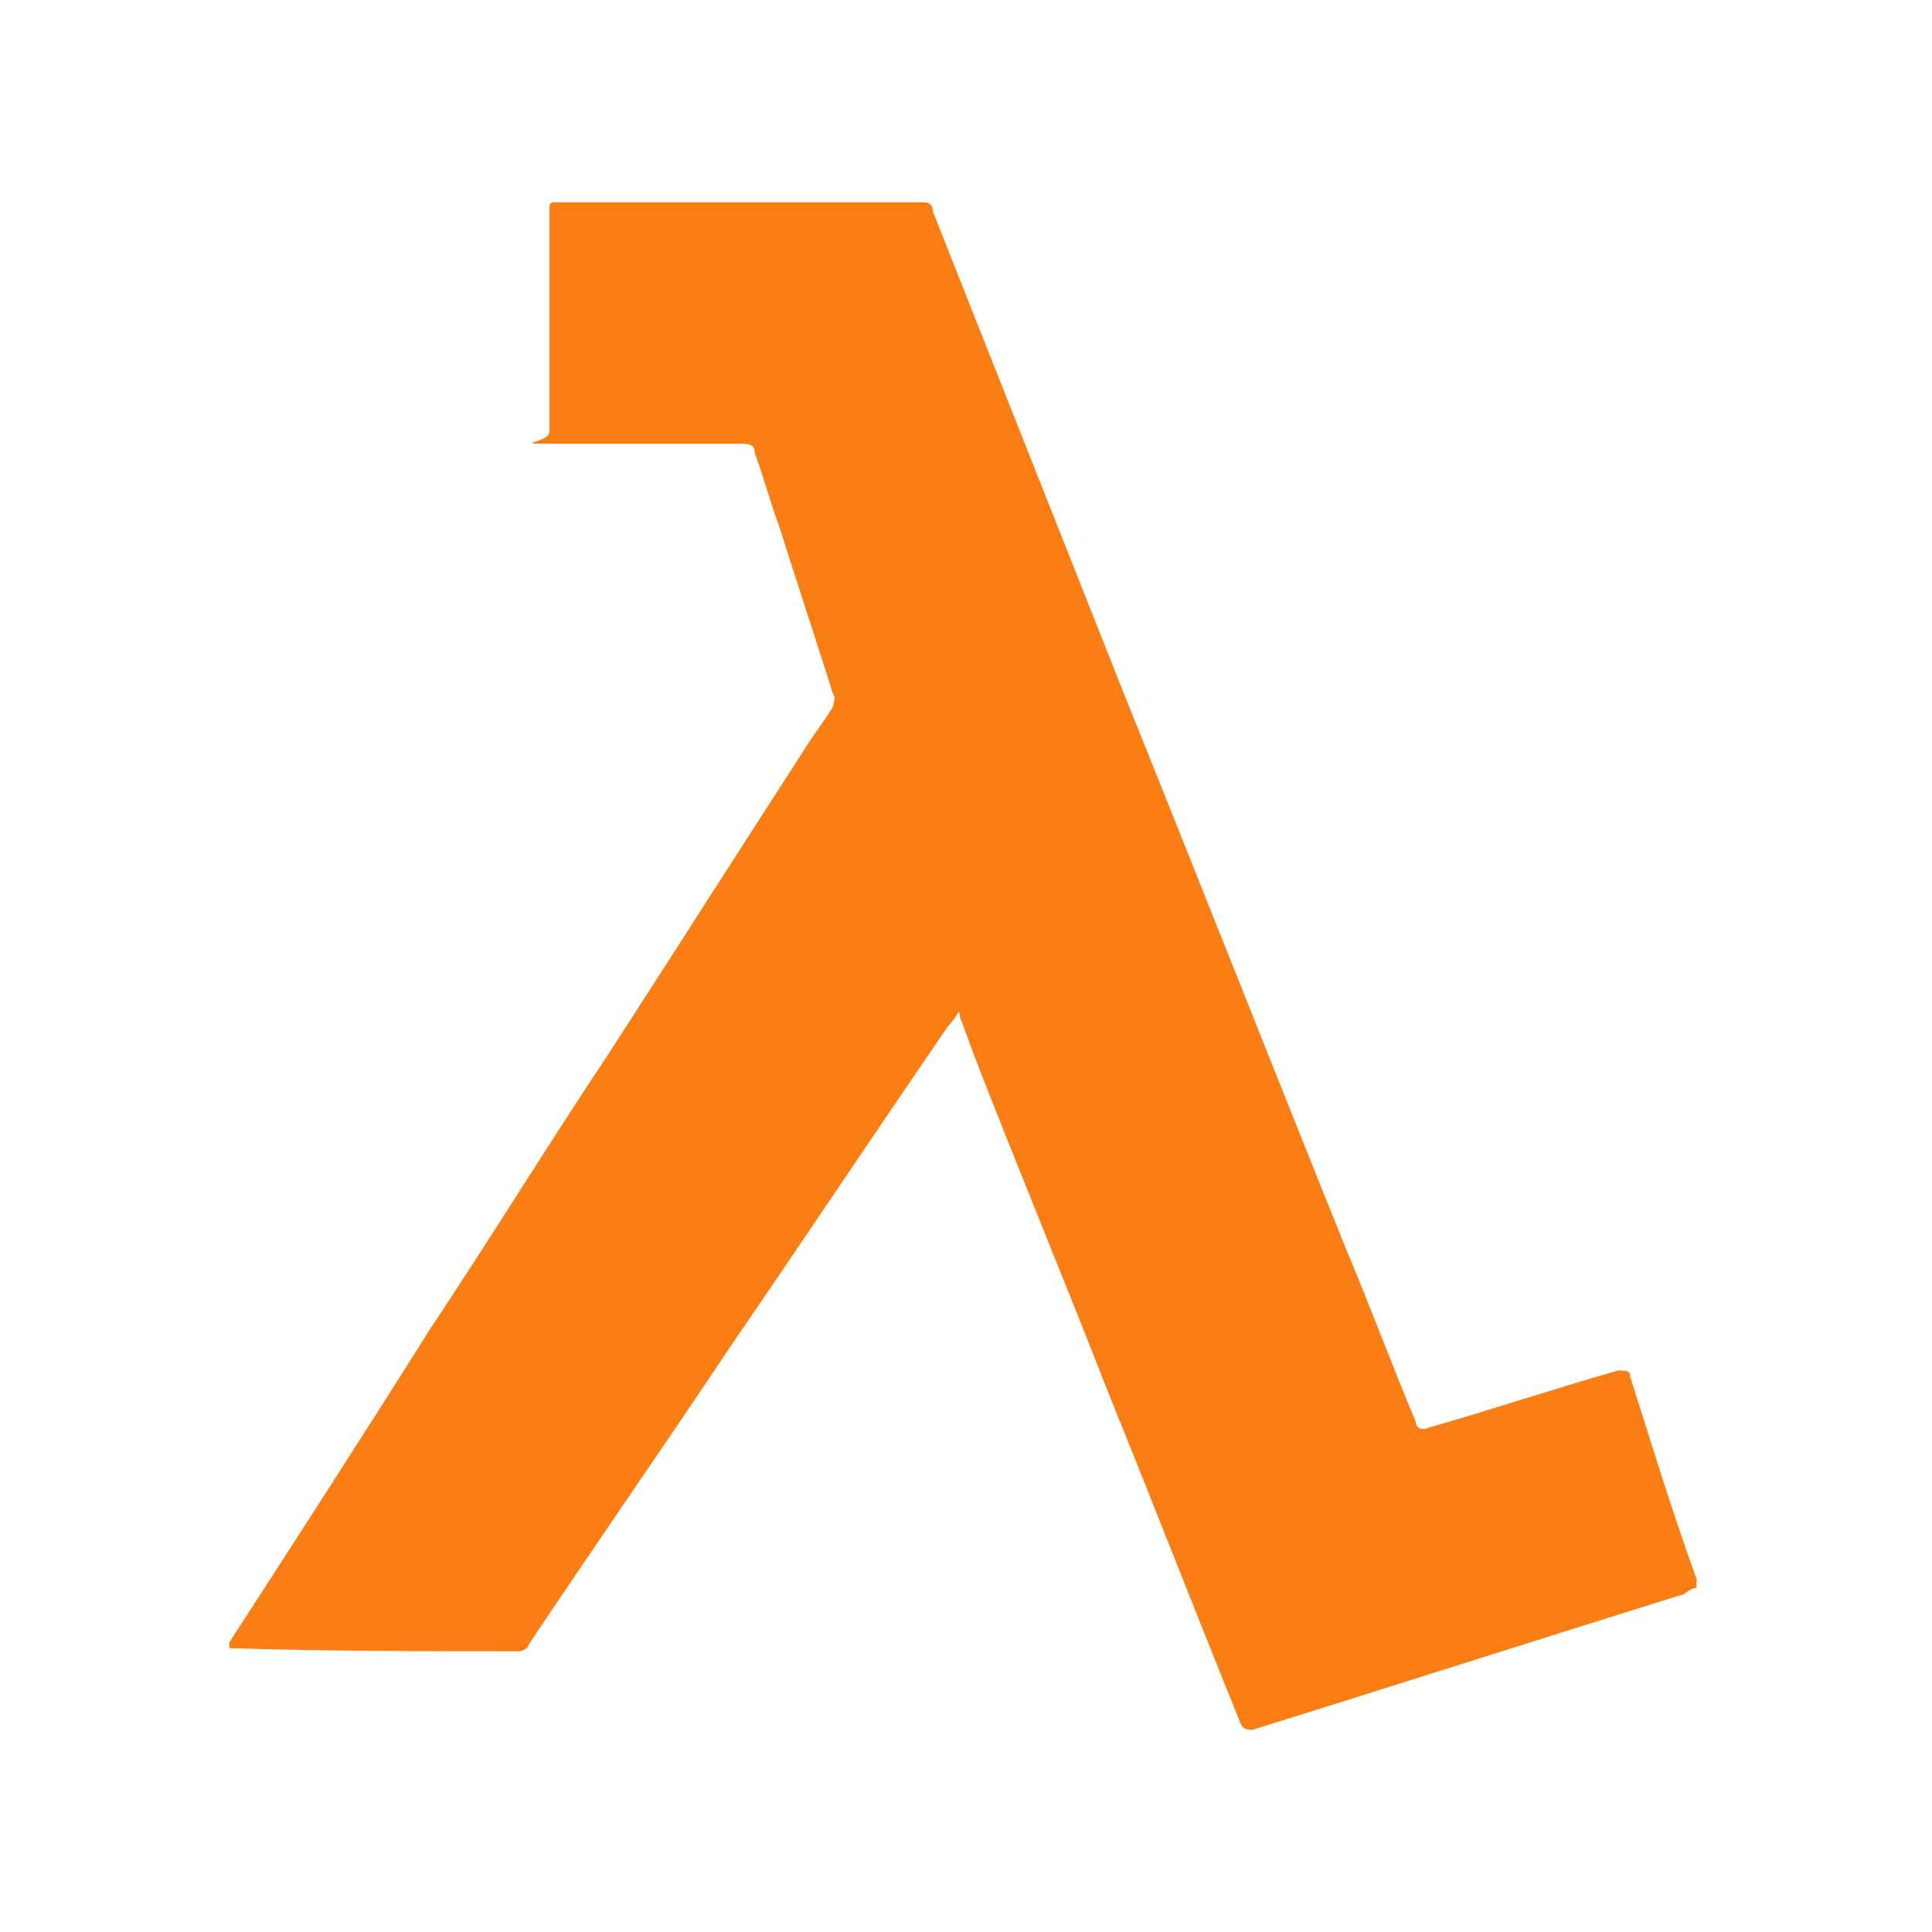 <?xml version="1.0" encoding="UTF-8"?>
<svg id="Layer_1" data-name="Layer 1" xmlns="http://www.w3.org/2000/svg" version="1.1" viewBox="0 0 64 64">
  <defs>
    <style>
      .cls-1 {
        fill: #fa7e14;
        stroke-width: 0px;
      }
    </style>
  </defs>
  <path class="cls-1" d="M31.9,33.3c-.2.3-.3.5-.5.7-2.4,3.5-4.8,7.1-7.2,10.6-2.2,3.3-4.5,6.6-6.7,9.9,0,.1-.2.2-.3.2-3.2,0-6.3,0-9.5-.1,0,0,0,0-.1,0,0,0,0-.1,0-.2,2.2-3.4,4.4-6.8,6.6-10.3,2-3,3.9-6.1,5.9-9.1,2.2-3.4,4.3-6.7,6.5-10.1.3-.5.7-1,1-1.5,0-.1.1-.3,0-.4-.6-1.9-1.2-3.7-1.8-5.6-.3-.8-.5-1.6-.8-2.4,0-.3-.2-.3-.5-.3-2,0-4,0-5.9,0s-.4,0-.4-.4c0-2.4,0-4.9,0-7.3,0-.3,0-.3.3-.3,4,0,8,0,12,0,.2,0,.4,0,.4.3,2.1,5.3,4.2,10.6,6.3,15.9,2.5,6.2,4.9,12.3,7.4,18.5.8,1.9,1.5,3.8,2.3,5.7,0,.2.2.3.4.2,2.1-.6,4.2-1.3,6.3-1.9.3,0,.4,0,.4.2.7,2.2,1.4,4.5,2.2,6.7,0,0,0,.2,0,.3-.1,0-.3.1-.4.2-4.8,1.5-9.5,3-14.3,4.5-.2,0-.3,0-.4-.2-1.5-3.7-2.9-7.3-4.4-11-1.4-3.6-2.9-7.2-4.3-10.8-.2-.5-.4-1.1-.6-1.6,0,0,0-.2-.1-.3h0Z"/>
</svg>